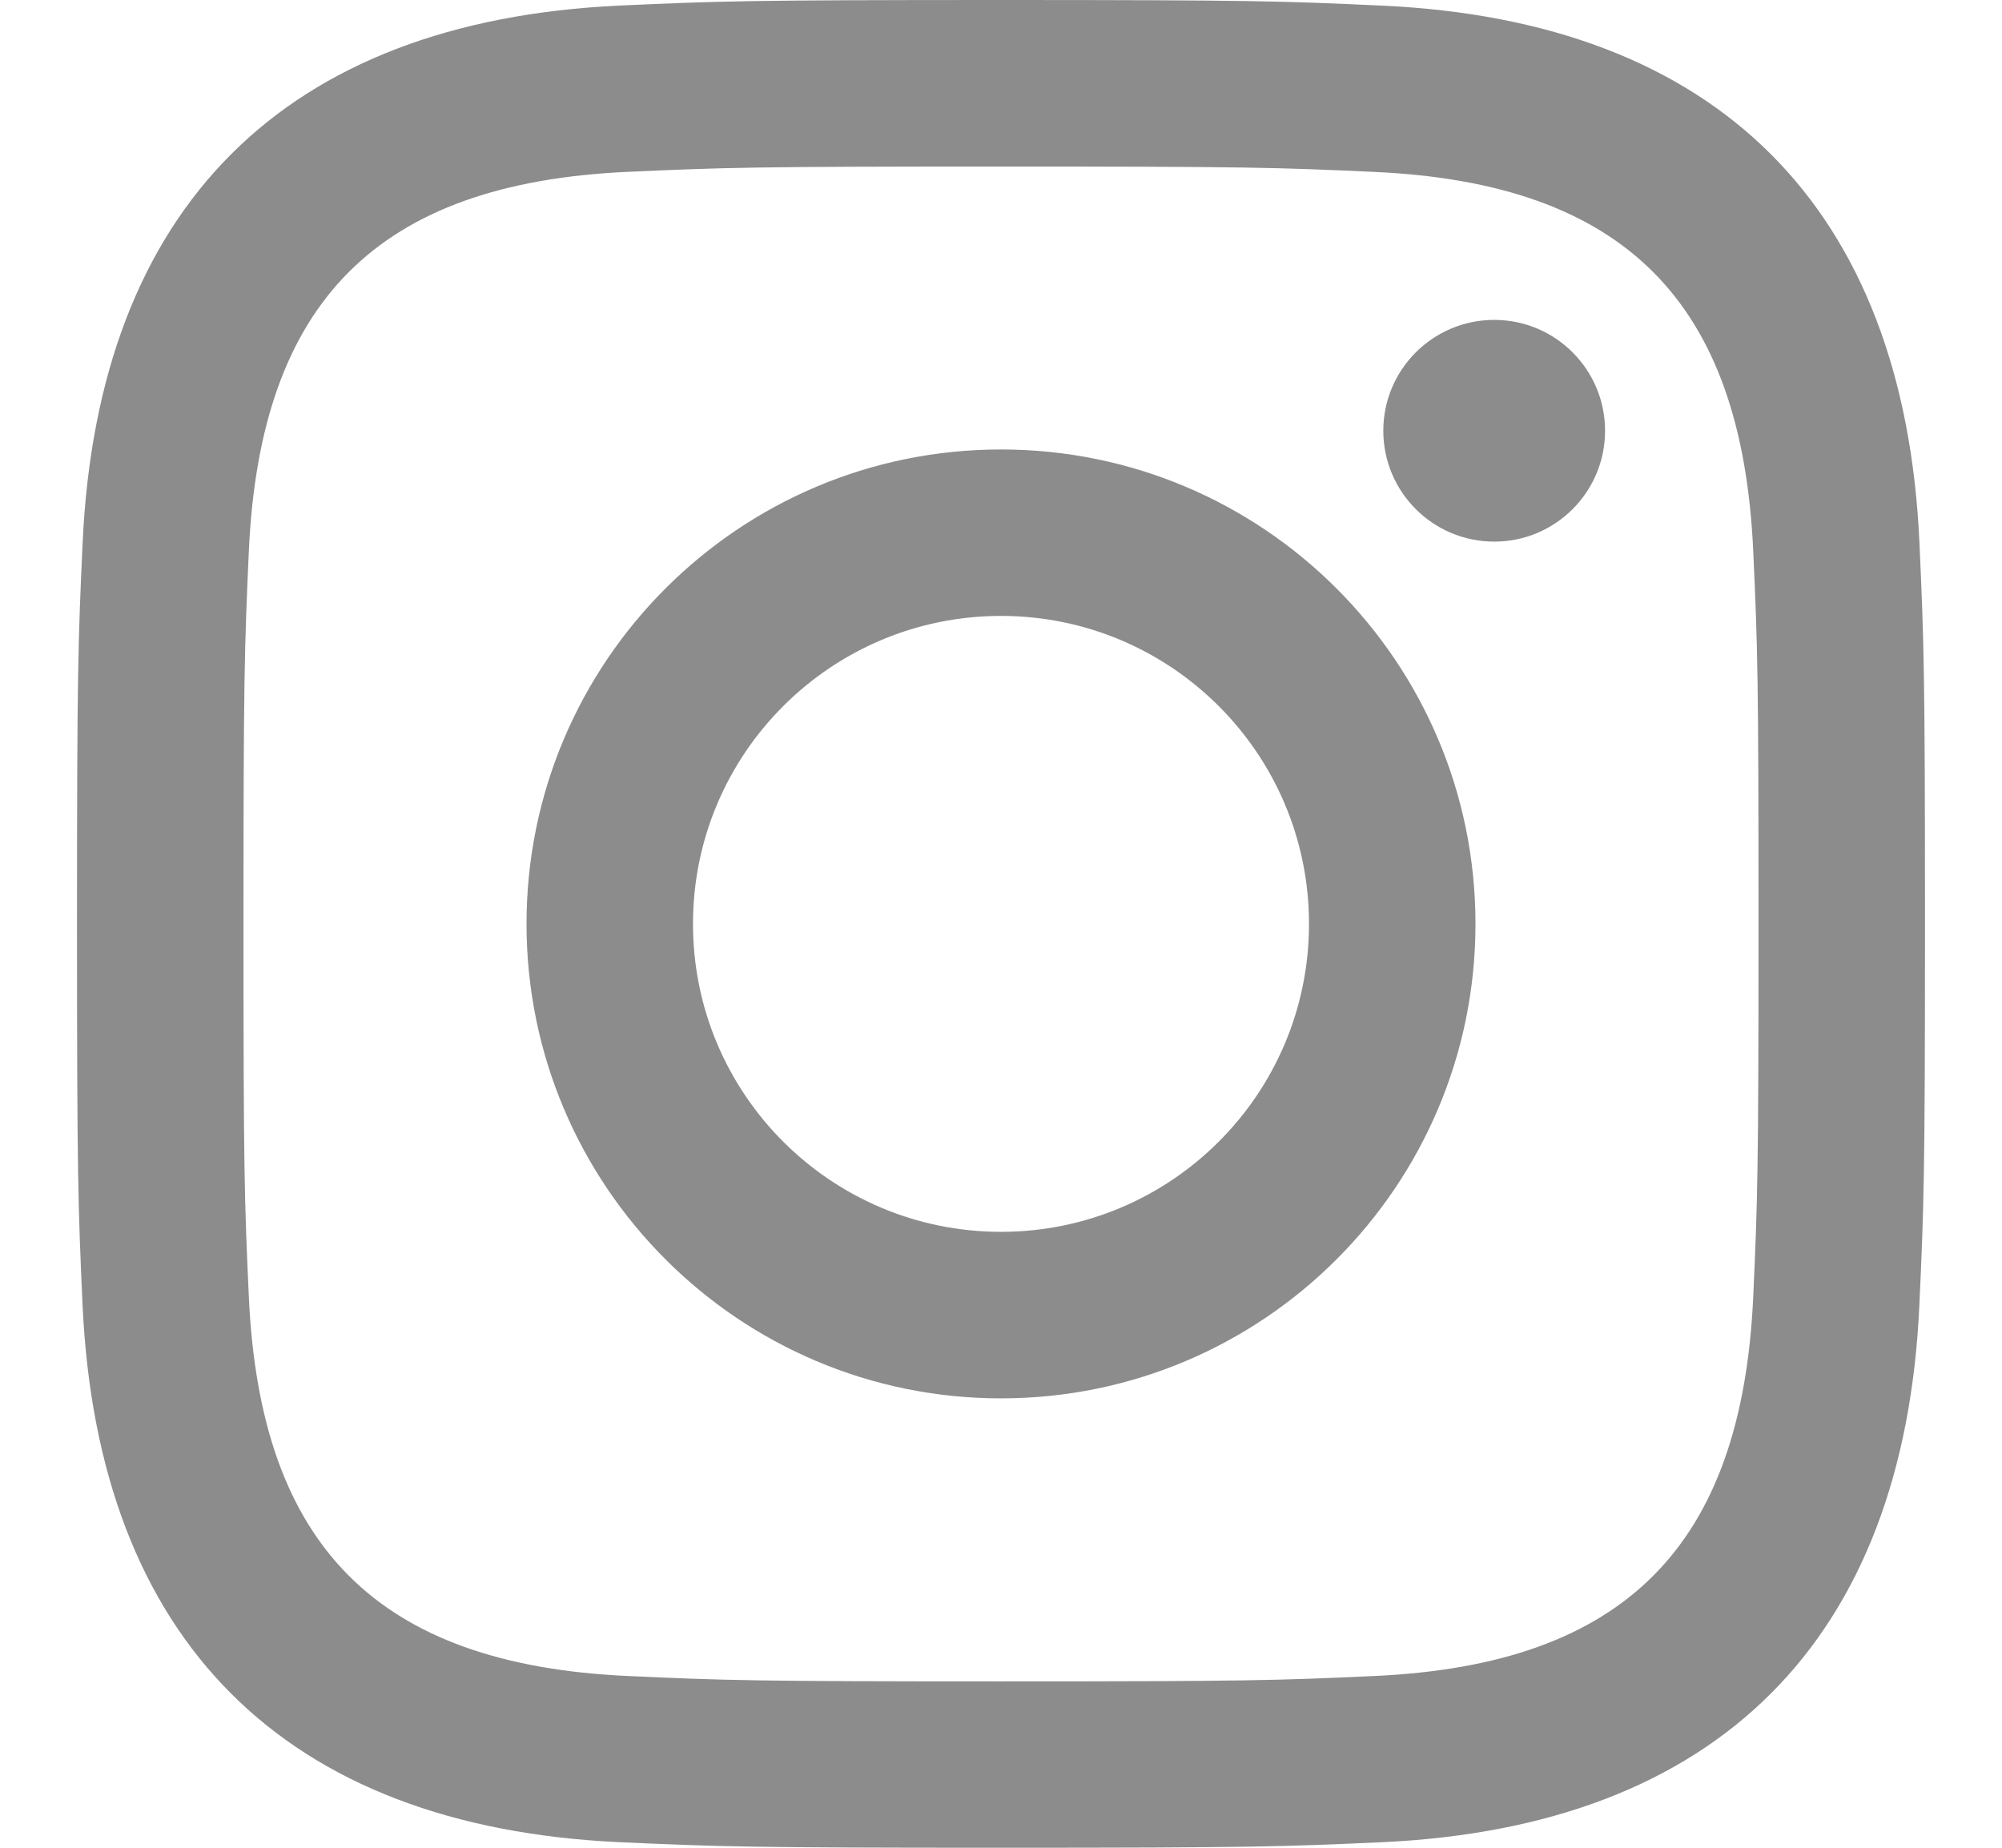 <?xml version="1.0" encoding="utf-8"?>
<svg xmlns="http://www.w3.org/2000/svg" fill="none" height="100%" overflow="visible" preserveAspectRatio="none" style="display: block;" viewBox="0 0 26 24" width="100%">
<g id="Social link 1">
<path d="M13 2.163C16.204 2.163 16.584 2.175 17.85 2.233C21.102 2.381 22.621 3.924 22.769 7.152C22.827 8.417 22.838 8.797 22.838 12.001C22.838 15.206 22.826 15.585 22.769 16.85C22.62 20.075 21.105 21.621 17.85 21.769C16.584 21.827 16.206 21.839 13 21.839C9.796 21.839 9.416 21.827 8.151 21.769C4.891 21.62 3.38 20.07 3.232 16.849C3.174 15.584 3.162 15.205 3.162 12C3.162 8.796 3.175 8.417 3.232 7.151C3.381 3.924 4.896 2.38 8.151 2.232C9.417 2.175 9.796 2.163 13 2.163ZM13 0C9.741 0 9.333 0.014 8.053 0.072C3.695 0.272 1.273 2.69 1.073 7.052C1.014 8.333 1 8.741 1 12C1 15.259 1.014 15.668 1.072 16.948C1.272 21.306 3.69 23.728 8.052 23.928C9.333 23.986 9.741 24 13 24C16.259 24 16.668 23.986 17.948 23.928C22.302 23.728 24.73 21.31 24.927 16.948C24.986 15.668 25 15.259 25 12C25 8.741 24.986 8.333 24.928 7.053C24.732 2.699 22.311 0.273 17.949 0.073C16.668 0.014 16.259 0 13 0ZM13 5.838C9.597 5.838 6.838 8.597 6.838 12C6.838 15.403 9.597 18.163 13 18.163C16.403 18.163 19.162 15.404 19.162 12C19.162 8.597 16.403 5.838 13 5.838ZM13 16C10.791 16 9 14.21 9 12C9 9.791 10.791 8 13 8C15.209 8 17 9.791 17 12C17 14.21 15.209 16 13 16ZM19.406 4.155C18.61 4.155 17.965 4.8 17.965 5.595C17.965 6.39 18.61 7.035 19.406 7.035C20.201 7.035 20.845 6.39 20.845 5.595C20.845 4.8 20.201 4.155 19.406 4.155Z" fill="black" fill-opacity="0.45" id="Vector"/>
</g>
</svg>
